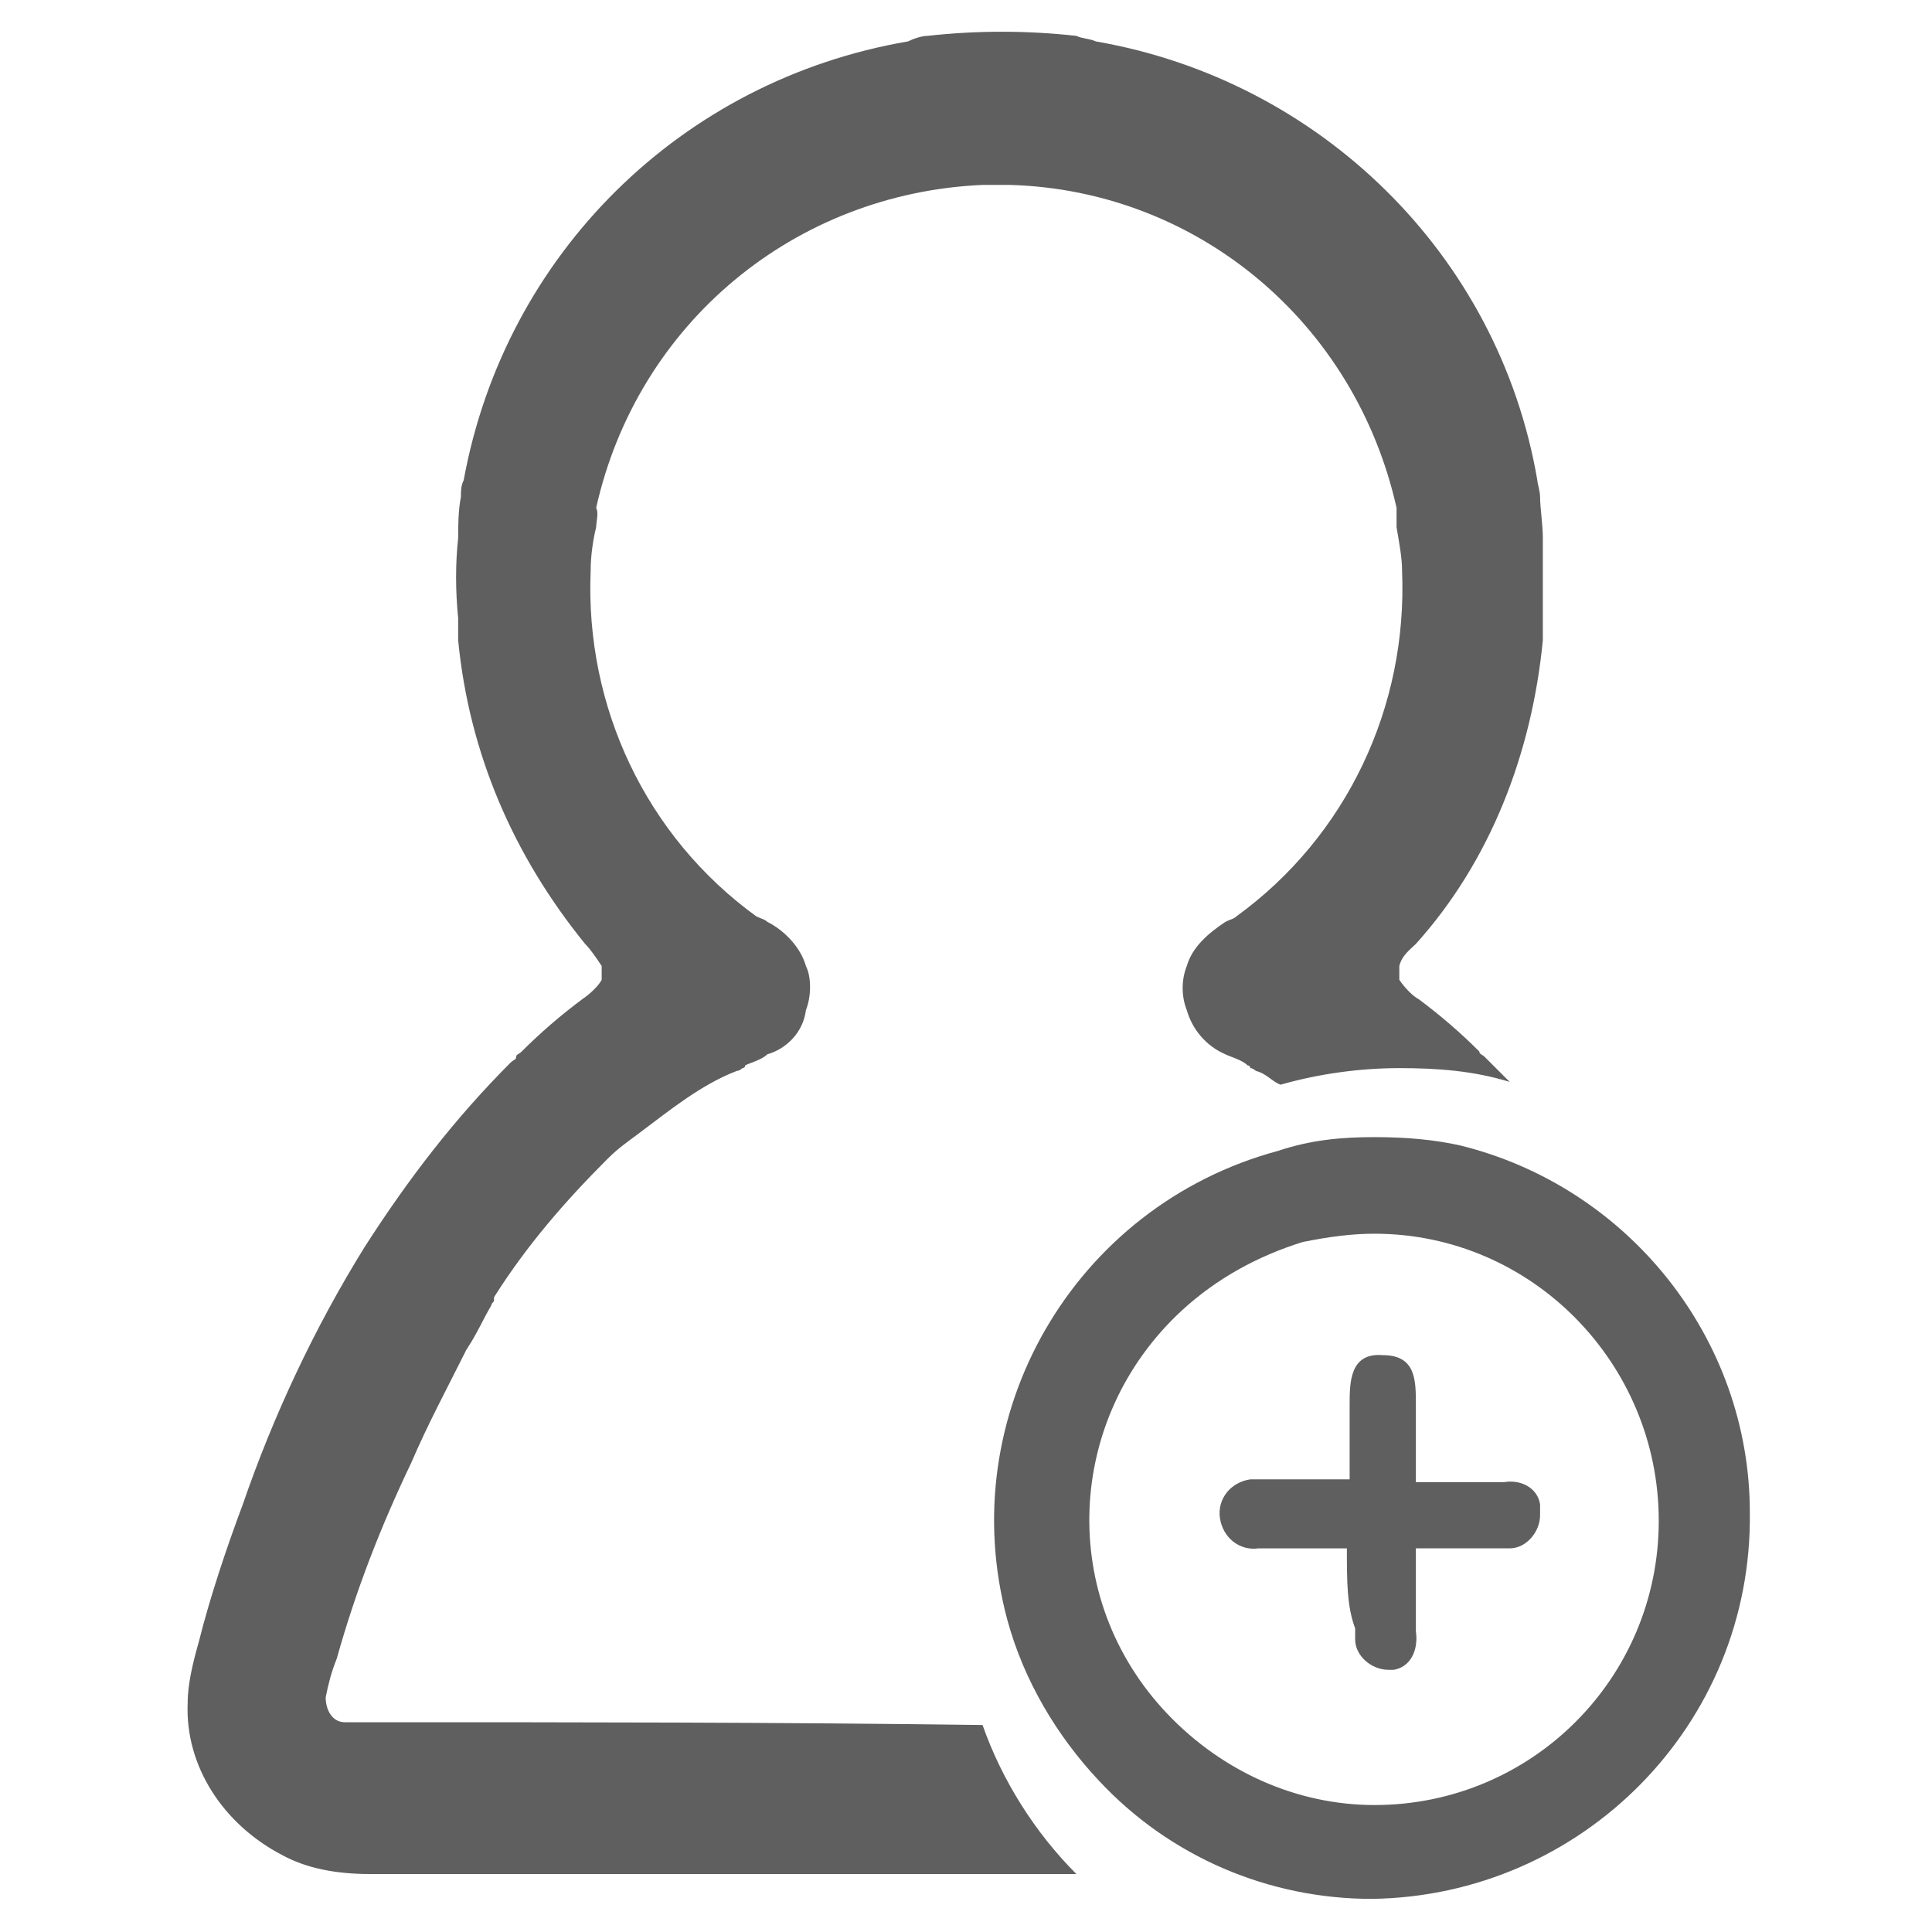 <?xml version="1.0" encoding="utf-8"?>
<!-- Generator: Adobe Illustrator 25.2.1, SVG Export Plug-In . SVG Version: 6.00 Build 0)  -->
<svg version="1.1" id="Layer_1" xmlns="http://www.w3.org/2000/svg" xmlns:xlink="http://www.w3.org/1999/xlink" x="0px" y="0px"
	 width="70px" height="70px" viewBox="0 0 70 70" style="enable-background:new 0 0 70 70;" xml:space="preserve">
<style type="text/css">
	.st0{fill-rule:evenodd;clip-rule:evenodd;fill:#5F5F5F;}
</style>
<path id="ca" class="st0" d="M48.8,56.1h-3.2c-0.7,0.1-1.3-0.4-1.4-1.1c-0.1-0.7,0.4-1.3,1.1-1.4c0.1,0,0.2,0,0.4,0c0.9,0,2,0,3.2,0
	c0-0.9,0-1.9,0-2.7c0-0.8,0-1.9,1.2-1.8c1.2,0,1.2,0.9,1.2,1.8c0,0.9,0,1.8,0,2.8c1.2,0,2.1,0,3.2,0c0.6-0.1,1.2,0.2,1.3,0.8
	c0,0.1,0,0.2,0,0.4c0,0.6-0.5,1.2-1.1,1.2c-0.1,0-0.2,0-0.2,0c-1.1,0-2,0-3.2,0c0,1.1,0,2.1,0,3c0.1,0.7-0.2,1.3-0.8,1.4
	c-0.1,0-0.2,0-0.2,0c-0.6,0-1.2-0.5-1.2-1.1c0-0.1,0-0.2,0-0.4C48.8,58.2,48.8,57.3,48.8,56.1z M13.8,62.4c-0.5,0-0.9,0-1.3,0
	c-0.5,0-0.7-0.5-0.7-0.9l0,0c0.1-0.5,0.2-0.9,0.4-1.4c0.7-2.5,1.6-4.8,2.7-7.1c0.6-1.4,1.3-2.7,2-4.1c0.4-0.6,0.6-1.1,0.9-1.6
	c0-0.1,0.1-0.1,0.1-0.2c0,0,0,0,0-0.1c1.2-1.9,2.6-3.5,4.1-5c0.4-0.4,0.7-0.6,1.1-0.9c1.2-0.9,2.3-1.8,3.6-2.3
	c0.1,0,0.2-0.1,0.2-0.1s0.1,0,0.1-0.1c0.2-0.1,0.6-0.2,0.8-0.4c0.7-0.2,1.3-0.8,1.4-1.6c0.2-0.5,0.2-1.2,0-1.6
	c-0.2-0.7-0.8-1.3-1.4-1.6c-0.1-0.1-0.2-0.1-0.4-0.2c-4-2.9-6.2-7.6-6-12.5c0-0.6,0.1-1.2,0.2-1.6c0-0.2,0.1-0.5,0-0.7
	c1.5-6.7,7.2-11.4,14-11.7c0.1,0,0.4,0,0.5,0s0.4,0,0.5,0c6.8,0.2,12.5,5,14,11.7c0,0.2,0,0.5,0,0.7c0.1,0.6,0.2,1.1,0.2,1.6
	c0.2,4.9-2,9.6-6,12.5c-0.1,0.1-0.2,0.1-0.4,0.2c-0.6,0.4-1.2,0.9-1.4,1.6c-0.2,0.5-0.2,1.1,0,1.6c0.2,0.7,0.7,1.3,1.4,1.6
	c0.2,0.1,0.6,0.2,0.8,0.4c0,0,0.1,0,0.1,0.1c0.1,0,0.2,0.1,0.2,0.1c0.4,0.1,0.6,0.4,0.9,0.5c1.4-0.4,2.9-0.6,4.3-0.6
	c1.4,0,2.7,0.1,4,0.5c-0.2-0.2-0.5-0.5-0.7-0.7c-0.1-0.1-0.1-0.1-0.2-0.2s-0.2-0.1-0.2-0.2c-0.7-0.7-1.4-1.3-2.2-1.9
	c-0.2-0.1-0.5-0.4-0.7-0.7v-0.1c0-0.1,0-0.2,0-0.4c0.1-0.4,0.4-0.6,0.6-0.8c2.7-3,4.2-6.9,4.6-11c0-0.2,0-0.5,0-0.8l0,0
	c0-0.9,0-1.9,0-2.9c0-0.5-0.1-1.1-0.1-1.5c0-0.2-0.1-0.5-0.1-0.6C54.3,9.2,47.8,2.9,39.7,1.5c-0.2-0.1-0.5-0.1-0.7-0.2
	c-1.8-0.2-3.6-0.2-5.4,0c-0.2,0-0.5,0.1-0.7,0.2c-8.2,1.4-14.6,7.7-16.1,15.9c-0.1,0.2-0.1,0.4-0.1,0.6c-0.1,0.5-0.1,1.1-0.1,1.5
	c-0.1,0.9-0.1,1.9,0,2.9l0,0c0,0.2,0,0.5,0,0.8c0.4,4.1,2,7.8,4.6,11c0.2,0.2,0.4,0.5,0.6,0.8c0,0.1,0,0.2,0,0.4v0.1
	c-0.1,0.2-0.4,0.5-0.7,0.7c-0.8,0.6-1.5,1.2-2.2,1.9c-0.1,0.1-0.2,0.1-0.2,0.2c0,0.1-0.1,0.1-0.2,0.2c-2,2-3.7,4.2-5.3,6.7
	c-1.8,2.9-3.3,6.1-4.4,9.3c-0.6,1.6-1.2,3.4-1.6,5c-0.2,0.7-0.4,1.5-0.4,2.2c-0.1,2.3,1.3,4.4,3.4,5.5c0.9,0.5,2,0.7,3.2,0.7
	c7.8,0,15.6,0,23.3,0H39c-1.5-1.5-2.7-3.4-3.4-5.4C28.1,62.4,20.9,62.4,13.8,62.4L13.8,62.4z M49.8,44.7c5.7,0,10.3,4.7,10.3,10.4
	c0,5.7-4.6,10.3-10.3,10.3c-2.8,0-5.5-1.2-7.5-3.3c-4-4.2-3.7-10.7,0.5-14.6c1.3-1.2,2.8-2,4.4-2.5C48.2,44.8,49,44.7,49.8,44.7
	 M49.8,41.2c-1.2,0-2.3,0.1-3.5,0.5c-7.4,2-11.8,9.6-9.8,17c0.6,2.2,1.8,4.2,3.3,5.8c2.6,2.8,6.2,4.3,9.9,4.3
	c7.6-0.1,13.8-6.3,13.7-14c0-6.3-4.4-11.8-10.5-13.3C52,41.3,51,41.2,49.8,41.2L49.8,41.2L49.8,41.2z"/>
</svg>
